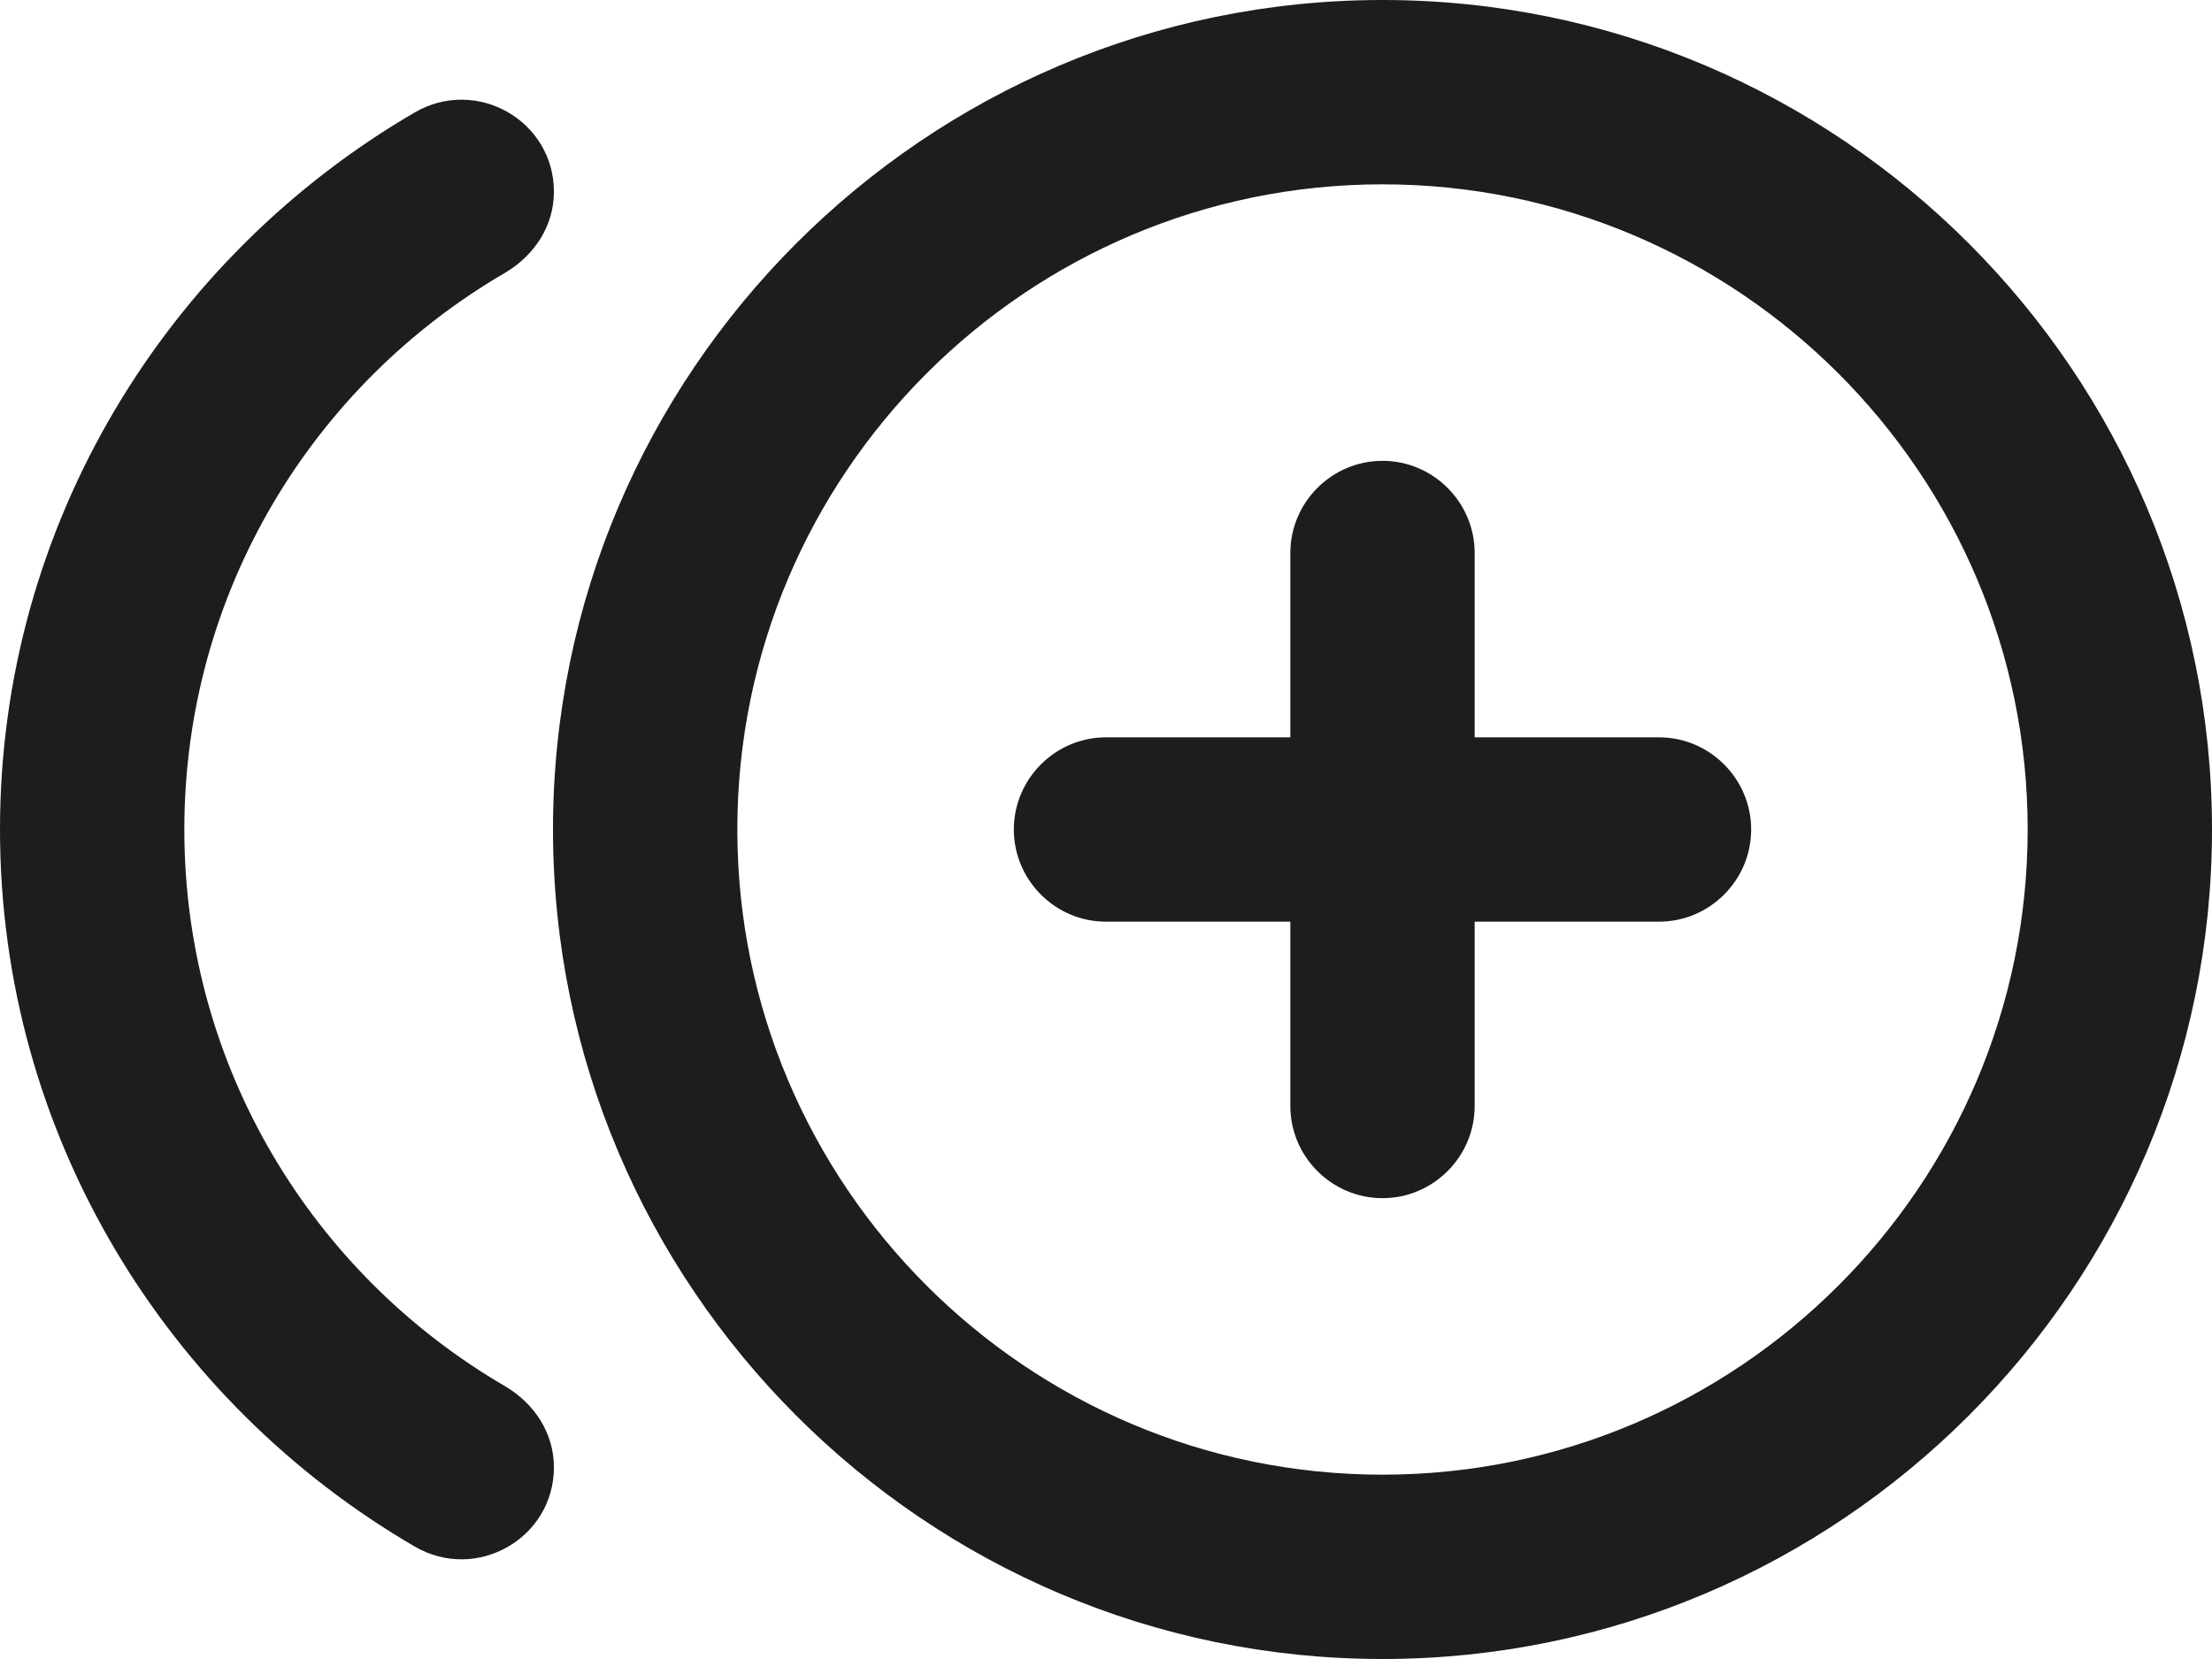 <?xml version="1.0" encoding="UTF-8"?>
<svg width="24px" height="18px" viewBox="0 0 24 18" version="1.1" xmlns="http://www.w3.org/2000/svg" xmlns:xlink="http://www.w3.org/1999/xlink">
    <!-- Generator: Sketch 52.5 (67469) - http://www.bohemiancoding.com/sketch -->
    <title>control_point_duplicate</title>
    <desc>Created with Sketch.</desc>
    <g id="Icons" stroke="none" stroke-width="1" fill="none" fill-rule="evenodd">
        <g id="Rounded" transform="translate(-678, -2727)">
            <g id="Image" transform="translate(100, 2626)">
                <g id="-Round-/-Image-/-control_point_duplicate" transform="translate(578, 98)">
                    <g transform="translate(0, 0)">
                        <polygon id="Path" points="0 0 24 0 24 24 0 24"></polygon>
                        <path d="M15,8 C14.45,8 14,8.45 14,9 L14,11 L12,11 C11.45,11 11,11.45 11,12 C11,12.55 11.45,13 12,13 L14,13 L14,15 C14,15.55 14.45,16 15,16 C15.55,16 16,15.55 16,15 L16,13 L18,13 C18.55,13 19,12.55 19,12 C19,11.45 18.55,11 18,11 L16,11 L16,9 C16,8.45 15.55,8 15,8 Z M2,12 C2,9.42 3.4,7.17 5.48,5.96 C5.8,5.77 6.01,5.45 6.01,5.08 C6.01,4.31 5.17,3.83 4.5,4.22 C1.82,5.78 0,8.68 0,12 C0,15.32 1.82,18.22 4.5,19.78 C5.17,20.17 6.01,19.69 6.01,18.92 C6.01,18.55 5.8,18.23 5.48,18.04 C3.4,16.83 2,14.58 2,12 Z M15,3 C10.04,3 6,7.04 6,12 C6,16.96 10.04,21 15,21 C19.96,21 24,16.96 24,12 C24,7.04 19.96,3 15,3 Z M15,19 C11.14,19 8,15.86 8,12 C8,8.14 11.14,5 15,5 C18.86,5 22,8.14 22,12 C22,15.86 18.86,19 15,19 Z" id="🔹-Icon-Color" fill="#1D1D1D"></path>
                    </g>
                </g>
            </g>
        </g>
    </g>
</svg>